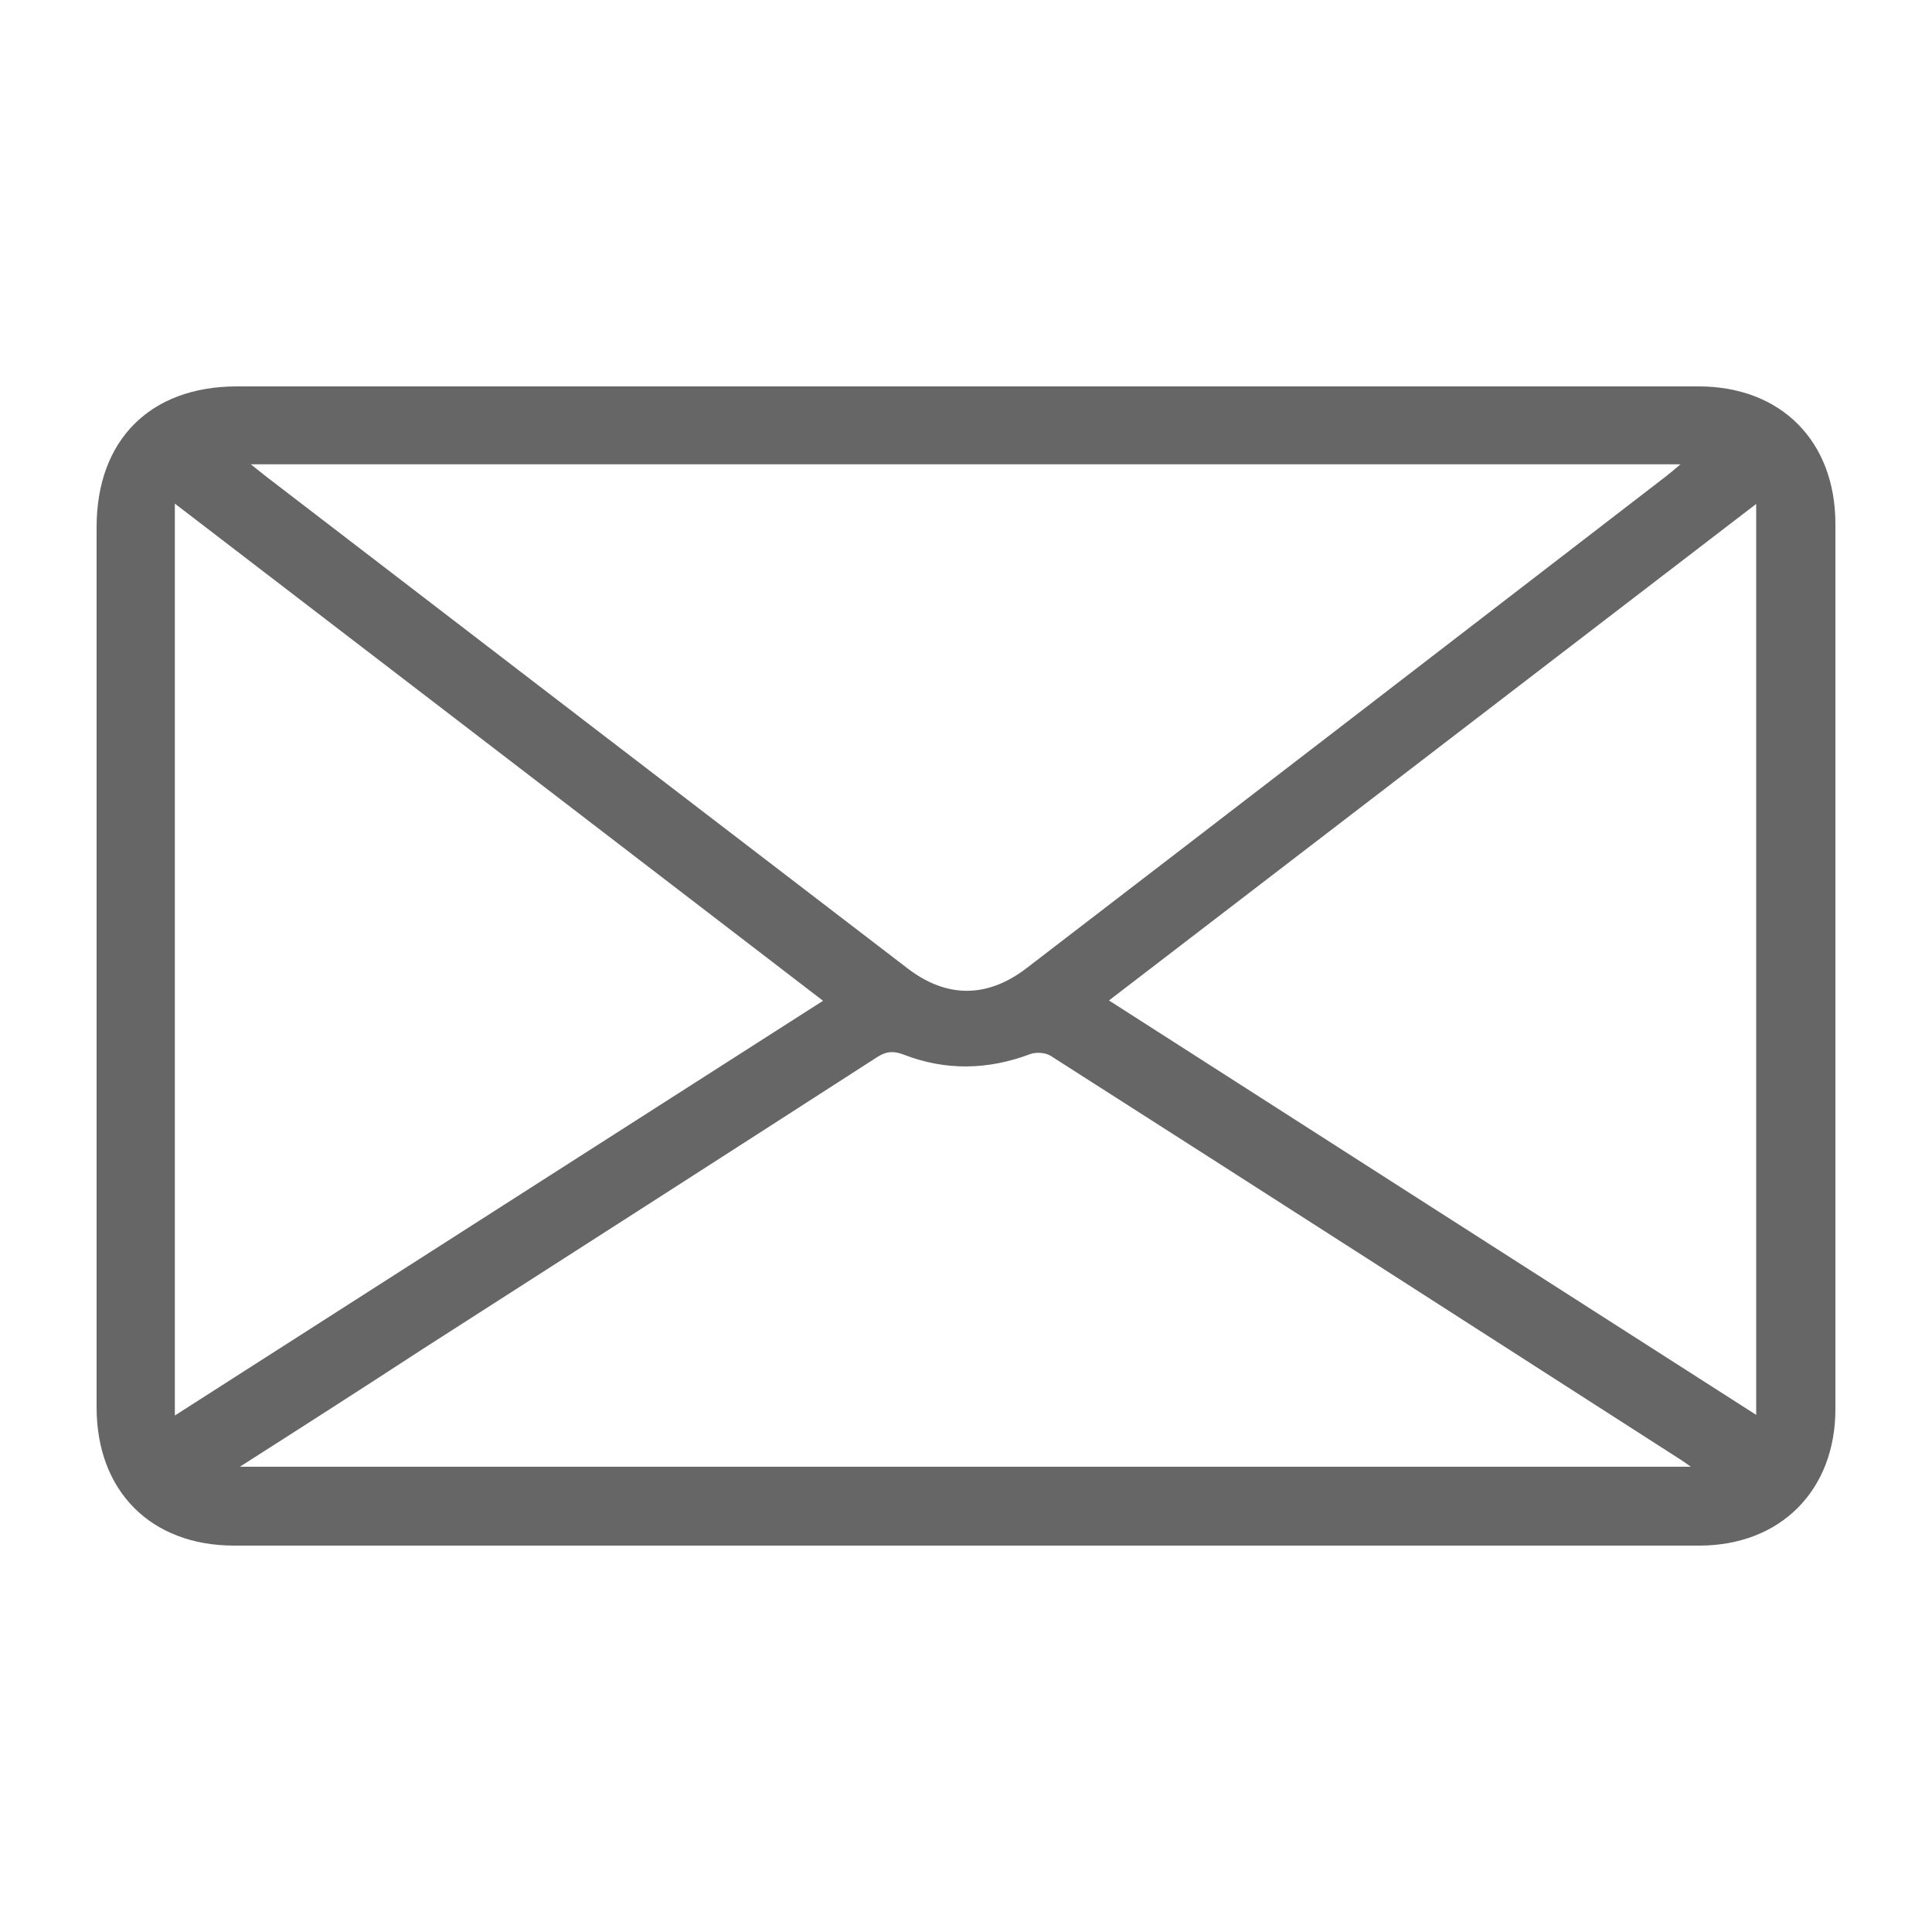 <?xml version="1.0" encoding="utf-8"?>
<!-- Generator: Adobe Illustrator 21.0.2, SVG Export Plug-In . SVG Version: 6.00 Build 0)  -->
<svg version="1.1" id="Ebene_1" xmlns="http://www.w3.org/2000/svg" xmlns:xlink="http://www.w3.org/1999/xlink" x="0px" y="0px"
	 viewBox="0 0 600 600" style="enable-background:new 0 0 600 600;" xml:space="preserve">
<style type="text/css">
	.st0{fill:#666666;}
</style>
<g>
	<path class="st0" d="M299.7,480c-75.7,0-151.3,0-227,0C46.9,480,30,463.1,30,437.1c0-91.1,0-182.3,0-273.4
		c0-27,16.6-43.7,43.6-43.7c151.3,0,302.6,0,453.9,0c25.6,0,42.5,17,42.5,42.7c0,91.6,0,183.3,0,274.9c0,25.3-17.1,42.4-42.3,42.4
		C451.7,480,375.7,480,299.7,480z M77.9,144.2c2.3,1.8,3.6,2.9,4.9,3.9c66.3,50.9,132.7,101.8,199,152.6c12.2,9.4,24.9,9.3,37.1-0.1
		c66.2-50.8,132.3-101.7,198.4-152.6c1.4-1.1,2.7-2.2,4.6-3.8C373.6,144.2,226.3,144.2,77.9,144.2z M74.5,455.5
		c150.8,0,300.3,0,450.6,0c-1.3-0.9-1.8-1.3-2.4-1.7c-65.4-42-130.8-84-196.4-125.9c-1.6-1-4.4-1.2-6.2-0.6
		c-13.2,5-26.4,5.3-39.5,0.2c-3.2-1.2-5.4-1-8.2,0.8c-47,30.3-94.1,60.5-141.2,90.7C112.8,431,94.1,443,74.5,455.5z M545.4,439.4
		c0-94.4,0-188.2,0-282.9c-67.4,51.7-133.9,102.7-201,154.2C411.6,353.8,478.4,396.5,545.4,439.4z M54.3,439.6
		c67.5-43.2,134.2-85.9,201.3-128.8c-67.2-51.6-133.9-102.7-201.3-154.4C54.3,251.3,54.3,345,54.3,439.6z"/>
</g>
</svg>

